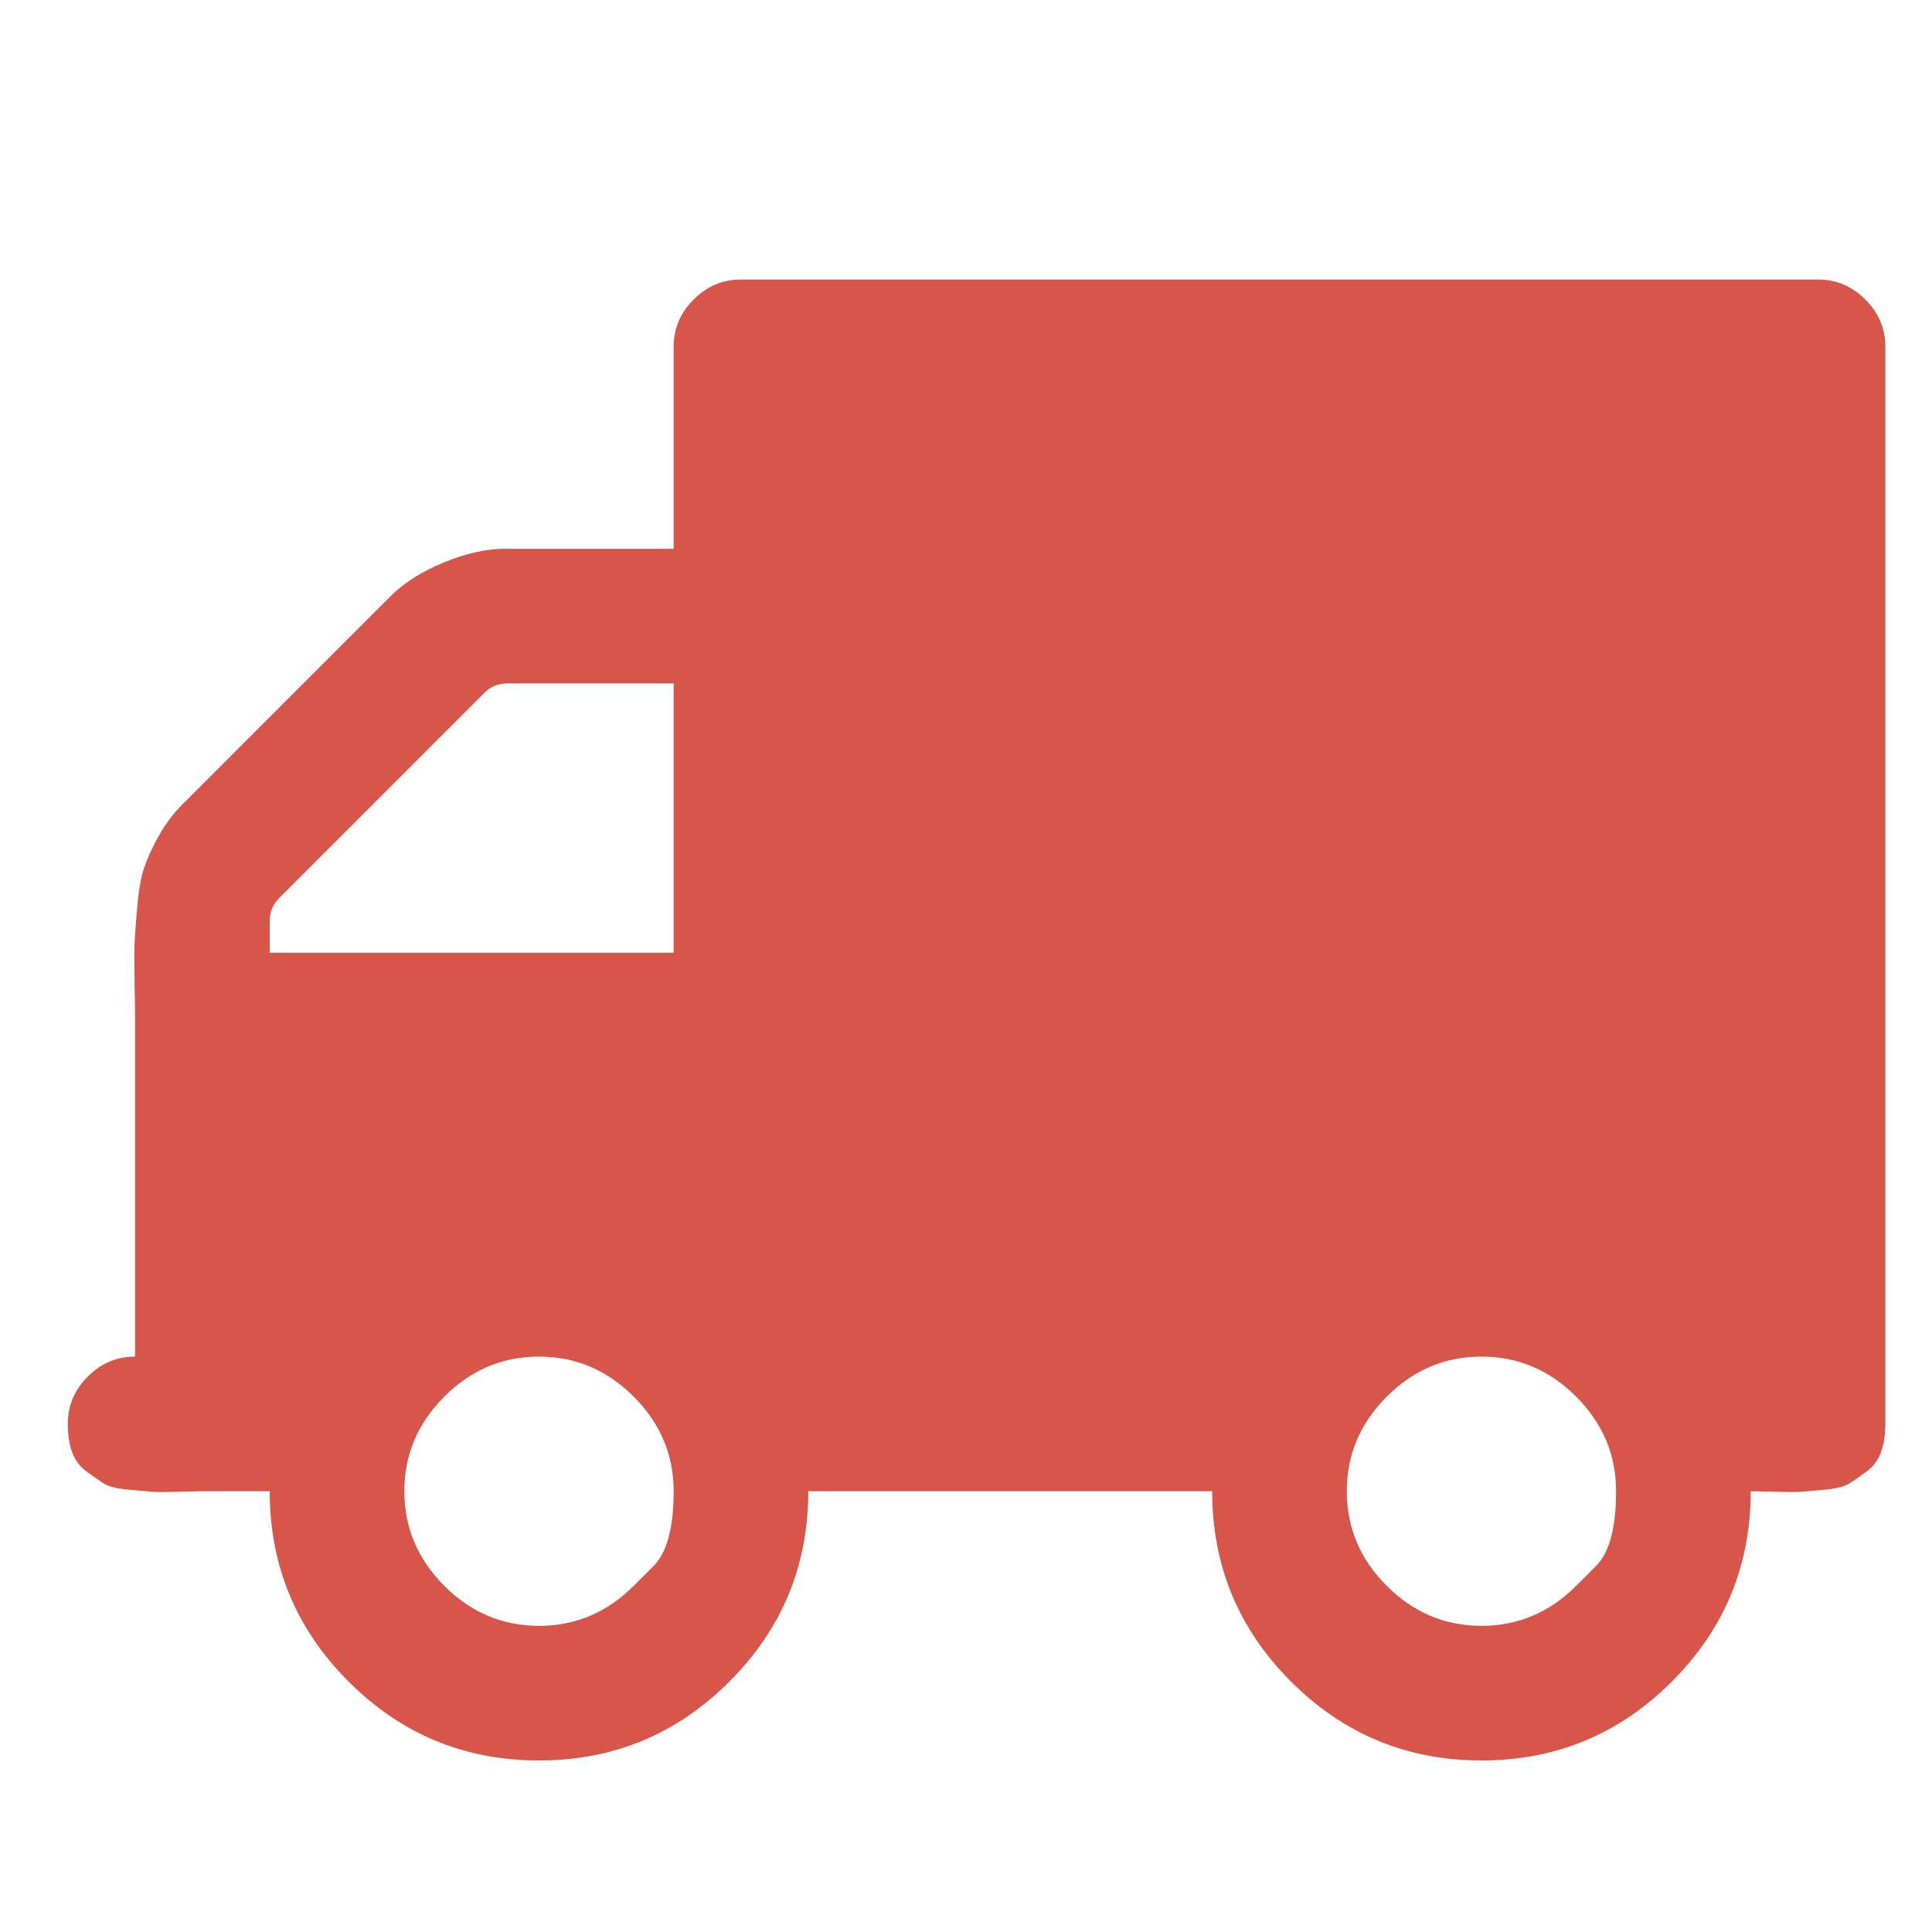 <svg xmlns="http://www.w3.org/2000/svg" fill="none" viewBox="0 0 41 41" height="41" width="41">
<path fill="#D85549" d="M13.447 33.655C13.447 33.655 13.589 33.514 13.872 33.231C14.154 32.948 14.296 32.42 14.296 31.646C14.296 30.872 14.013 30.203 13.447 29.637C12.882 29.072 12.212 28.789 11.439 28.789C10.665 28.789 9.995 29.072 9.43 29.637C8.864 30.203 8.581 30.872 8.581 31.646C8.581 32.42 8.864 33.09 9.43 33.655C9.995 34.221 10.665 34.503 11.439 34.503C12.212 34.503 12.882 34.221 13.447 33.655ZM5.724 20.218H14.296V14.503H10.769C10.575 14.503 10.412 14.57 10.278 14.704L5.925 19.057C5.791 19.191 5.724 19.354 5.724 19.548V20.218ZM33.447 33.655C33.447 33.655 33.589 33.514 33.872 33.231C34.154 32.948 34.296 32.42 34.296 31.646C34.296 30.872 34.013 30.203 33.447 29.637C32.882 29.072 32.212 28.789 31.439 28.789C30.665 28.789 29.995 29.072 29.43 29.637C28.864 30.203 28.581 30.872 28.581 31.646C28.581 32.42 28.864 33.09 29.43 33.655C29.995 34.221 30.665 34.503 31.439 34.503C32.212 34.503 32.882 34.221 33.447 33.655ZM40.01 7.36V30.218C40.01 30.441 39.98 30.638 39.921 30.809C39.861 30.98 39.761 31.118 39.619 31.222C39.478 31.326 39.355 31.412 39.251 31.479C39.147 31.546 38.972 31.59 38.727 31.613C38.481 31.635 38.314 31.65 38.224 31.657C38.135 31.665 37.945 31.665 37.655 31.657C37.365 31.65 37.197 31.646 37.153 31.646C37.153 33.223 36.595 34.57 35.479 35.686C34.363 36.802 33.016 37.36 31.439 37.36C29.861 37.36 28.515 36.802 27.398 35.686C26.282 34.57 25.724 33.223 25.724 31.646H17.153C17.153 33.223 16.595 34.57 15.479 35.686C14.363 36.802 13.016 37.36 11.439 37.36C9.861 37.36 8.514 36.802 7.398 35.686C6.282 34.57 5.724 33.223 5.724 31.646H4.296C4.251 31.646 4.084 31.65 3.794 31.657C3.503 31.665 3.314 31.665 3.224 31.657C3.135 31.65 2.968 31.635 2.722 31.613C2.477 31.59 2.302 31.546 2.198 31.479C2.093 31.412 1.971 31.326 1.829 31.222C1.688 31.118 1.587 30.98 1.528 30.809C1.468 30.638 1.439 30.441 1.439 30.218C1.439 29.831 1.58 29.496 1.863 29.213C2.145 28.93 2.48 28.789 2.867 28.789V21.646C2.867 21.527 2.863 21.267 2.856 20.865C2.849 20.463 2.849 20.18 2.856 20.017C2.863 19.853 2.882 19.596 2.912 19.247C2.942 18.897 2.99 18.622 3.057 18.421C3.124 18.22 3.228 17.993 3.369 17.74C3.511 17.487 3.678 17.264 3.872 17.07L8.291 12.65C8.574 12.368 8.95 12.13 9.419 11.936C9.887 11.743 10.322 11.646 10.724 11.646H14.296V7.36C14.296 6.973 14.437 6.639 14.72 6.356C15.003 6.073 15.337 5.932 15.724 5.932H38.581C38.968 5.932 39.303 6.073 39.586 6.356C39.869 6.639 40.01 6.973 40.01 7.36Z"></path>
</svg>
